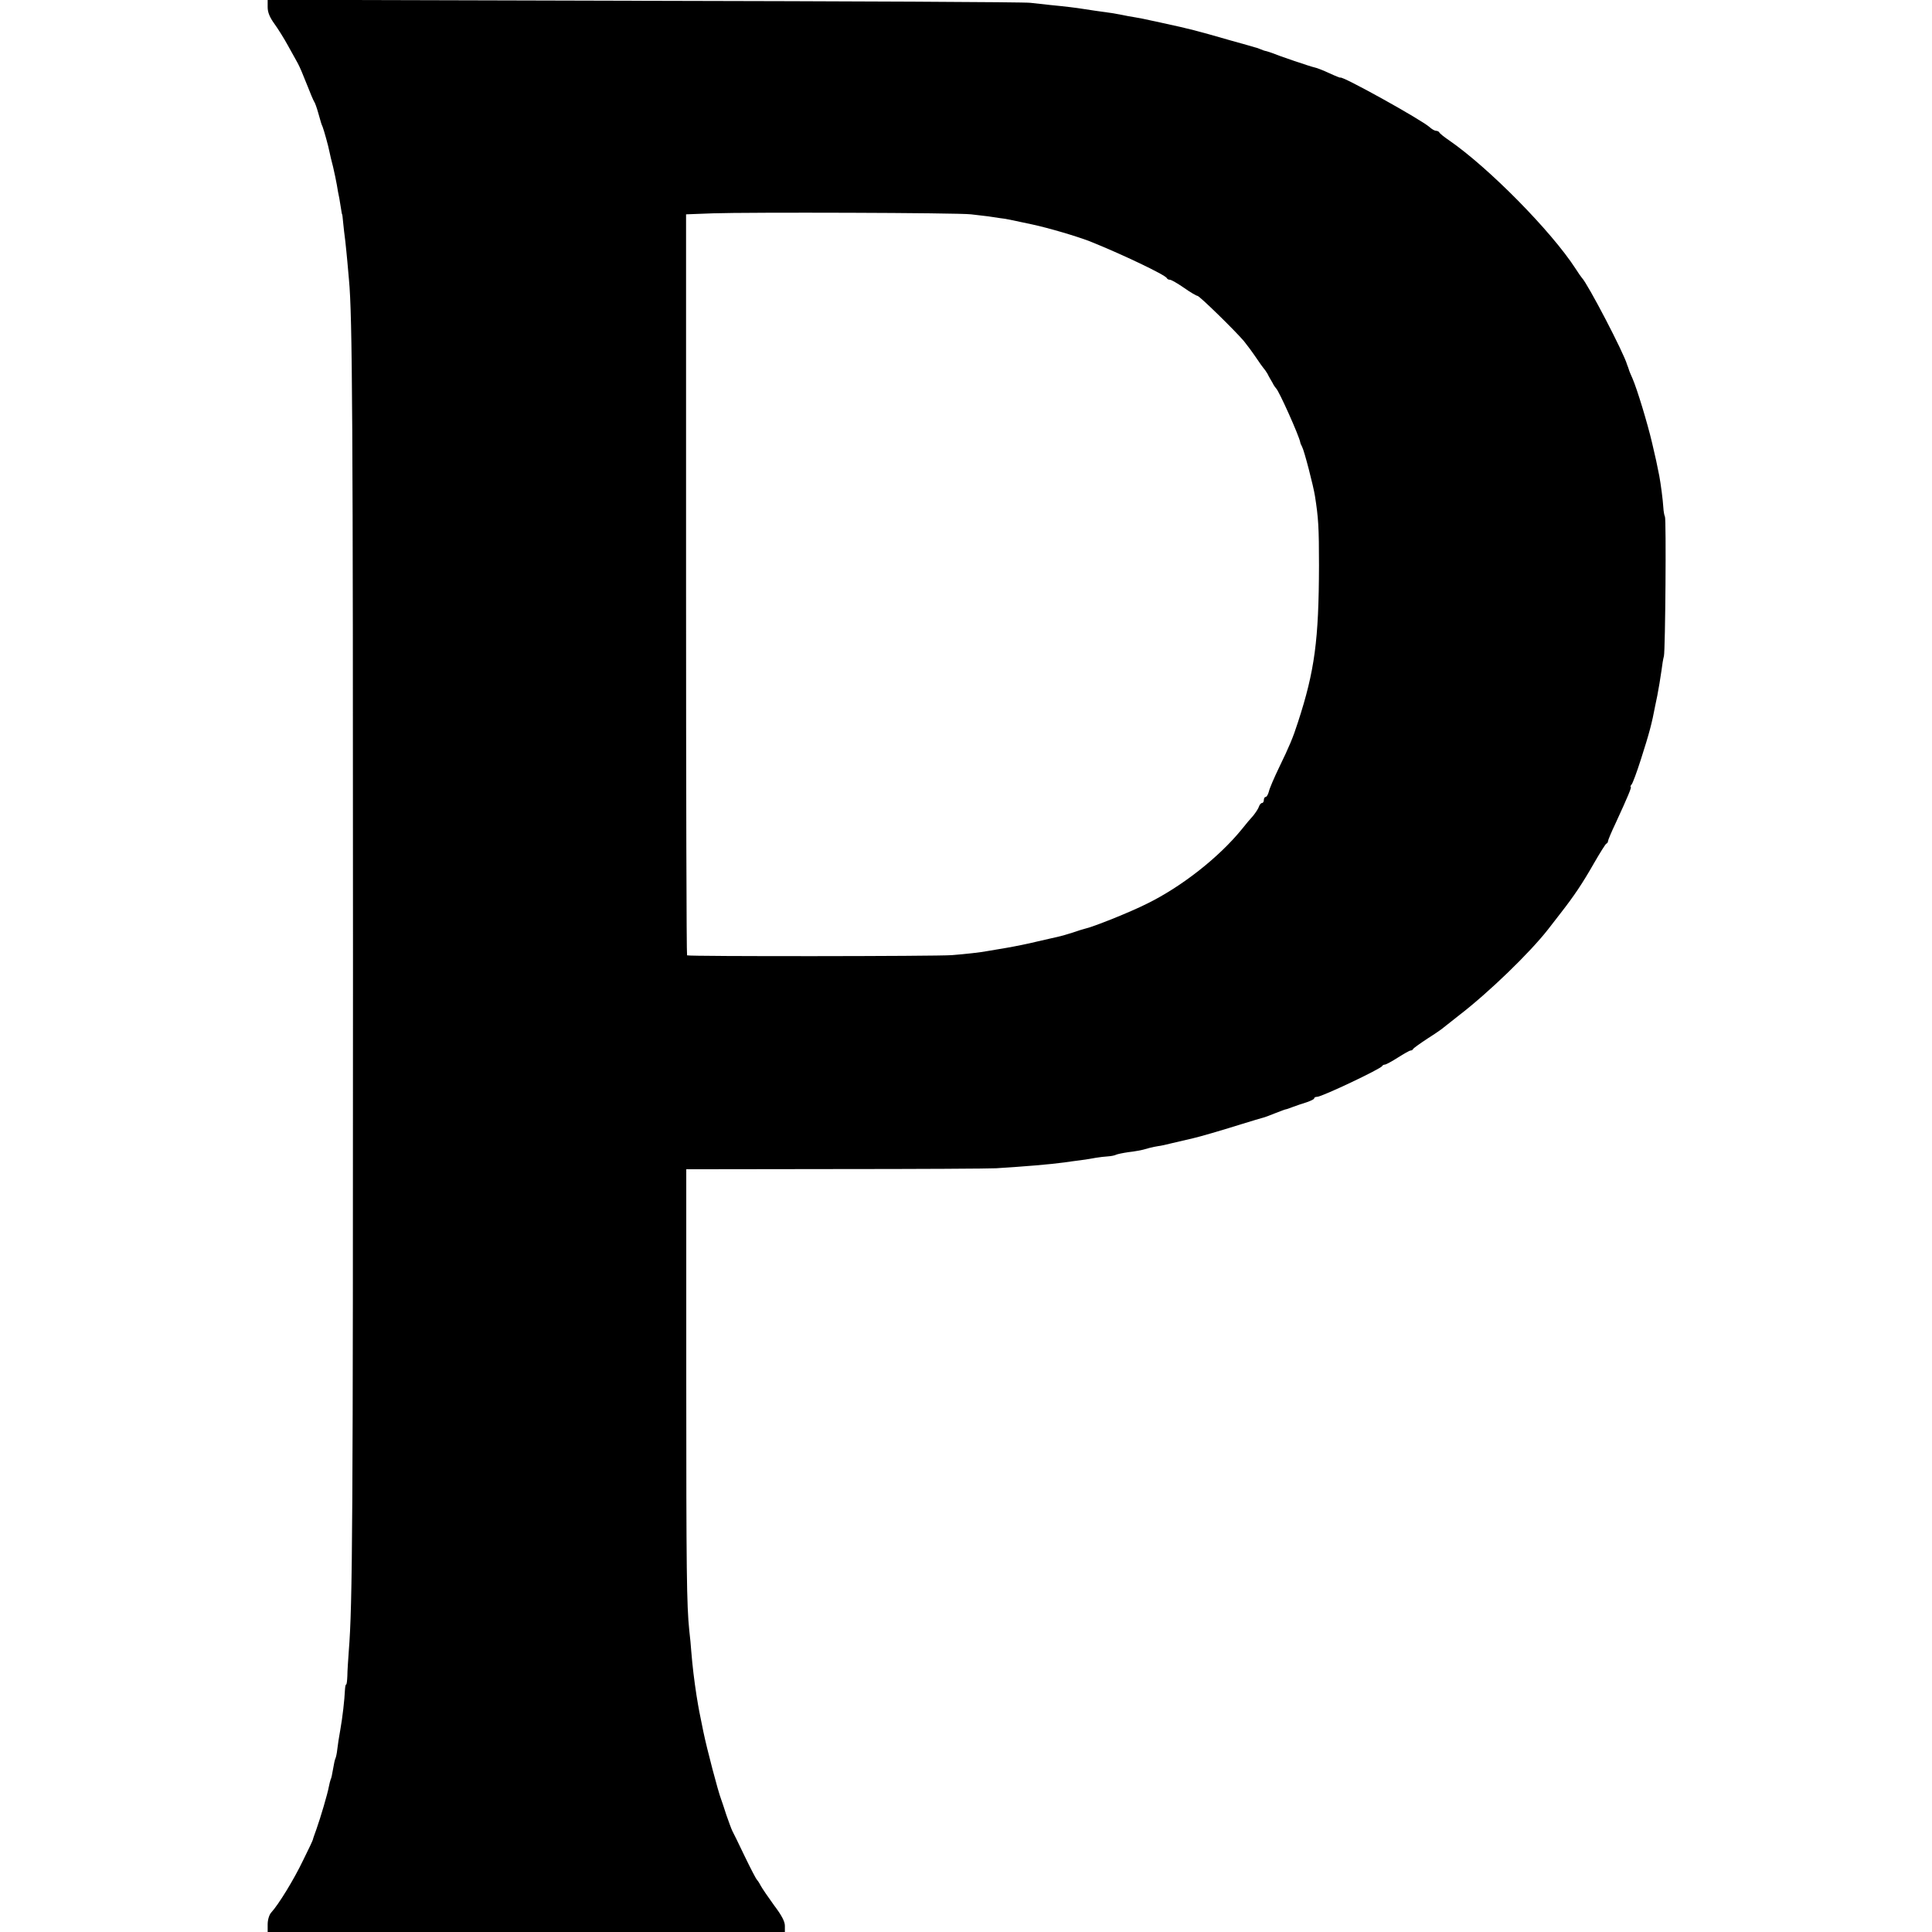 <?xml version="1.0" standalone="no"?>
<!DOCTYPE svg PUBLIC "-//W3C//DTD SVG 20010904//EN"
 "http://www.w3.org/TR/2001/REC-SVG-20010904/DTD/svg10.dtd">
<svg version="1.0" xmlns="http://www.w3.org/2000/svg"
 width="960pt" height="960pt" viewBox="0 0 960 960"
 preserveAspectRatio="xMidYMid meet">
<g transform="translate(0,960) scale(0.1,-0.1)"
fill="#000000" stroke="none">
<path d="M1330 9564 c0 -25 10 -50 34 -83 18 -25 48 -73 66 -106 18 -33 41
-73 50 -90 9 -16 29 -64 45 -105 16 -41 32 -79 36 -85 4 -5 13 -30 20 -55 16
-55 14 -52 22 -70 7 -18 29 -97 34 -124 2 -11 10 -45 18 -75 7 -31 16 -72 19
-91 3 -19 8 -48 12 -65 3 -16 7 -41 9 -55 2 -14 4 -25 5 -25 1 0 3 -18 5 -40
2 -22 7 -65 11 -95 3 -30 8 -75 10 -100 2 -25 6 -65 8 -90 17 -179 20 -679 20
-3385 0 -2802 -2 -3195 -21 -3430 -3 -44 -7 -99 -7 -122 -1 -24 -3 -43 -6 -43
-3 0 -5 -12 -6 -28 -2 -47 -12 -136 -23 -197 -6 -33 -13 -77 -15 -97 -2 -21
-7 -41 -9 -45 -3 -5 -8 -28 -12 -53 -4 -25 -9 -48 -12 -52 -2 -5 -6 -21 -9
-36 -6 -34 -41 -153 -62 -212 -9 -25 -17 -47 -17 -50 0 -3 -22 -50 -49 -104
-46 -96 -122 -220 -159 -260 -10 -12 -17 -36 -17 -58 l0 -38 1285 0 1285 0 0
31 c0 21 -16 52 -54 102 -29 40 -59 84 -66 97 -7 14 -16 27 -19 30 -4 3 -31
55 -60 115 -29 61 -57 118 -62 127 -5 10 -18 46 -30 80 -11 35 -23 70 -26 78
-15 39 -70 248 -88 335 -22 108 -21 101 -34 180 -12 78 -20 145 -26 218 -2 27
-6 74 -10 105 -13 125 -15 296 -15 1237 0 539 0 997 0 1018 l0 37 743 1 c408
0 767 2 797 4 144 9 265 19 339 29 20 3 56 8 81 11 25 3 59 9 75 12 17 3 44 6
60 7 17 1 35 5 40 8 6 3 34 9 62 13 29 3 66 10 83 15 17 5 33 9 35 9 3 1 6 1
8 2 1 0 11 2 22 4 11 1 43 8 70 15 65 15 81 19 103 24 31 7 135 37 237 69 55
17 105 32 110 33 6 1 33 11 60 22 28 11 52 20 55 20 3 0 19 6 35 12 17 6 47
17 68 23 20 7 37 15 37 19 0 5 7 8 15 8 23 0 317 139 323 153 2 4 8 7 13 7 6
0 35 16 65 35 30 19 58 35 63 35 5 0 11 3 13 8 2 4 34 27 72 52 38 24 74 49
80 55 6 5 40 32 76 60 147 113 351 310 443 428 12 16 40 52 62 80 67 86 108
147 165 247 30 52 58 97 62 98 5 2 8 8 8 12 0 5 17 46 39 92 59 128 80 178 74
178 -3 0 -1 6 5 13 5 6 26 62 45 122 43 134 55 180 72 270 2 11 7 32 10 48 8
43 14 77 21 126 3 25 8 57 12 71 7 33 12 682 5 693 -3 5 -7 26 -8 46 -2 36
-13 119 -20 156 -12 62 -18 88 -36 165 -23 98 -74 266 -97 319 -9 20 -17 39
-18 44 -1 4 -3 9 -4 12 -1 3 -3 8 -5 13 -16 58 -196 403 -225 432 -3 3 -17 23
-31 45 -121 187 -433 503 -629 638 -25 17 -46 34 -48 39 -2 4 -9 8 -16 8 -7 0
-21 8 -32 18 -39 36 -444 261 -444 246 0 -1 -24 8 -54 22 -30 14 -63 27 -74
29 -17 3 -179 58 -212 72 -8 3 -21 7 -28 9 -8 1 -21 6 -30 10 -9 4 -21 8 -27
9 -5 2 -59 17 -120 34 -174 50 -201 57 -335 86 -8 2 -35 8 -60 13 -25 6 -61
13 -80 16 -19 3 -48 8 -65 12 -16 3 -39 7 -50 9 -51 7 -122 17 -145 21 -30 5
-87 12 -160 19 -30 3 -75 8 -100 11 -25 4 -888 8 -1917 10 l-1873 5 0 -37z
m3495 -1029 c28 -3 66 -8 85 -10 19 -3 46 -7 60 -9 22 -2 57 -9 158 -31 84
-18 222 -59 287 -84 155 -62 376 -167 383 -183 2 -5 9 -8 15 -8 7 0 38 -18 70
-40 31 -22 62 -40 67 -40 10 0 185 -171 231 -225 13 -16 40 -52 59 -80 18 -27
36 -52 39 -55 3 -3 12 -15 19 -27 6 -13 18 -33 25 -45 6 -13 15 -25 18 -28 14
-12 114 -235 120 -268 0 -4 5 -14 9 -22 11 -20 56 -194 64 -245 17 -108 20
-155 20 -345 -1 -370 -21 -523 -105 -780 -24 -75 -43 -120 -94 -225 -24 -50
-47 -103 -50 -118 -4 -15 -11 -27 -16 -27 -5 0 -9 -7 -9 -15 0 -8 -4 -15 -9
-15 -5 0 -12 -8 -15 -17 -3 -10 -16 -30 -28 -45 -13 -14 -39 -45 -58 -69 -114
-140 -299 -285 -470 -369 -85 -43 -271 -117 -310 -125 -8 -2 -35 -10 -60 -19
-25 -8 -56 -17 -70 -20 -14 -3 -61 -14 -105 -24 -44 -11 -114 -25 -155 -32
-41 -7 -84 -14 -95 -16 -29 -6 -111 -15 -175 -20 -76 -6 -1310 -7 -1316 -1 -3
3 -5 832 -5 1843 l0 1839 133 5 c172 6 1218 3 1283 -5z"/>
</g>
</svg>
